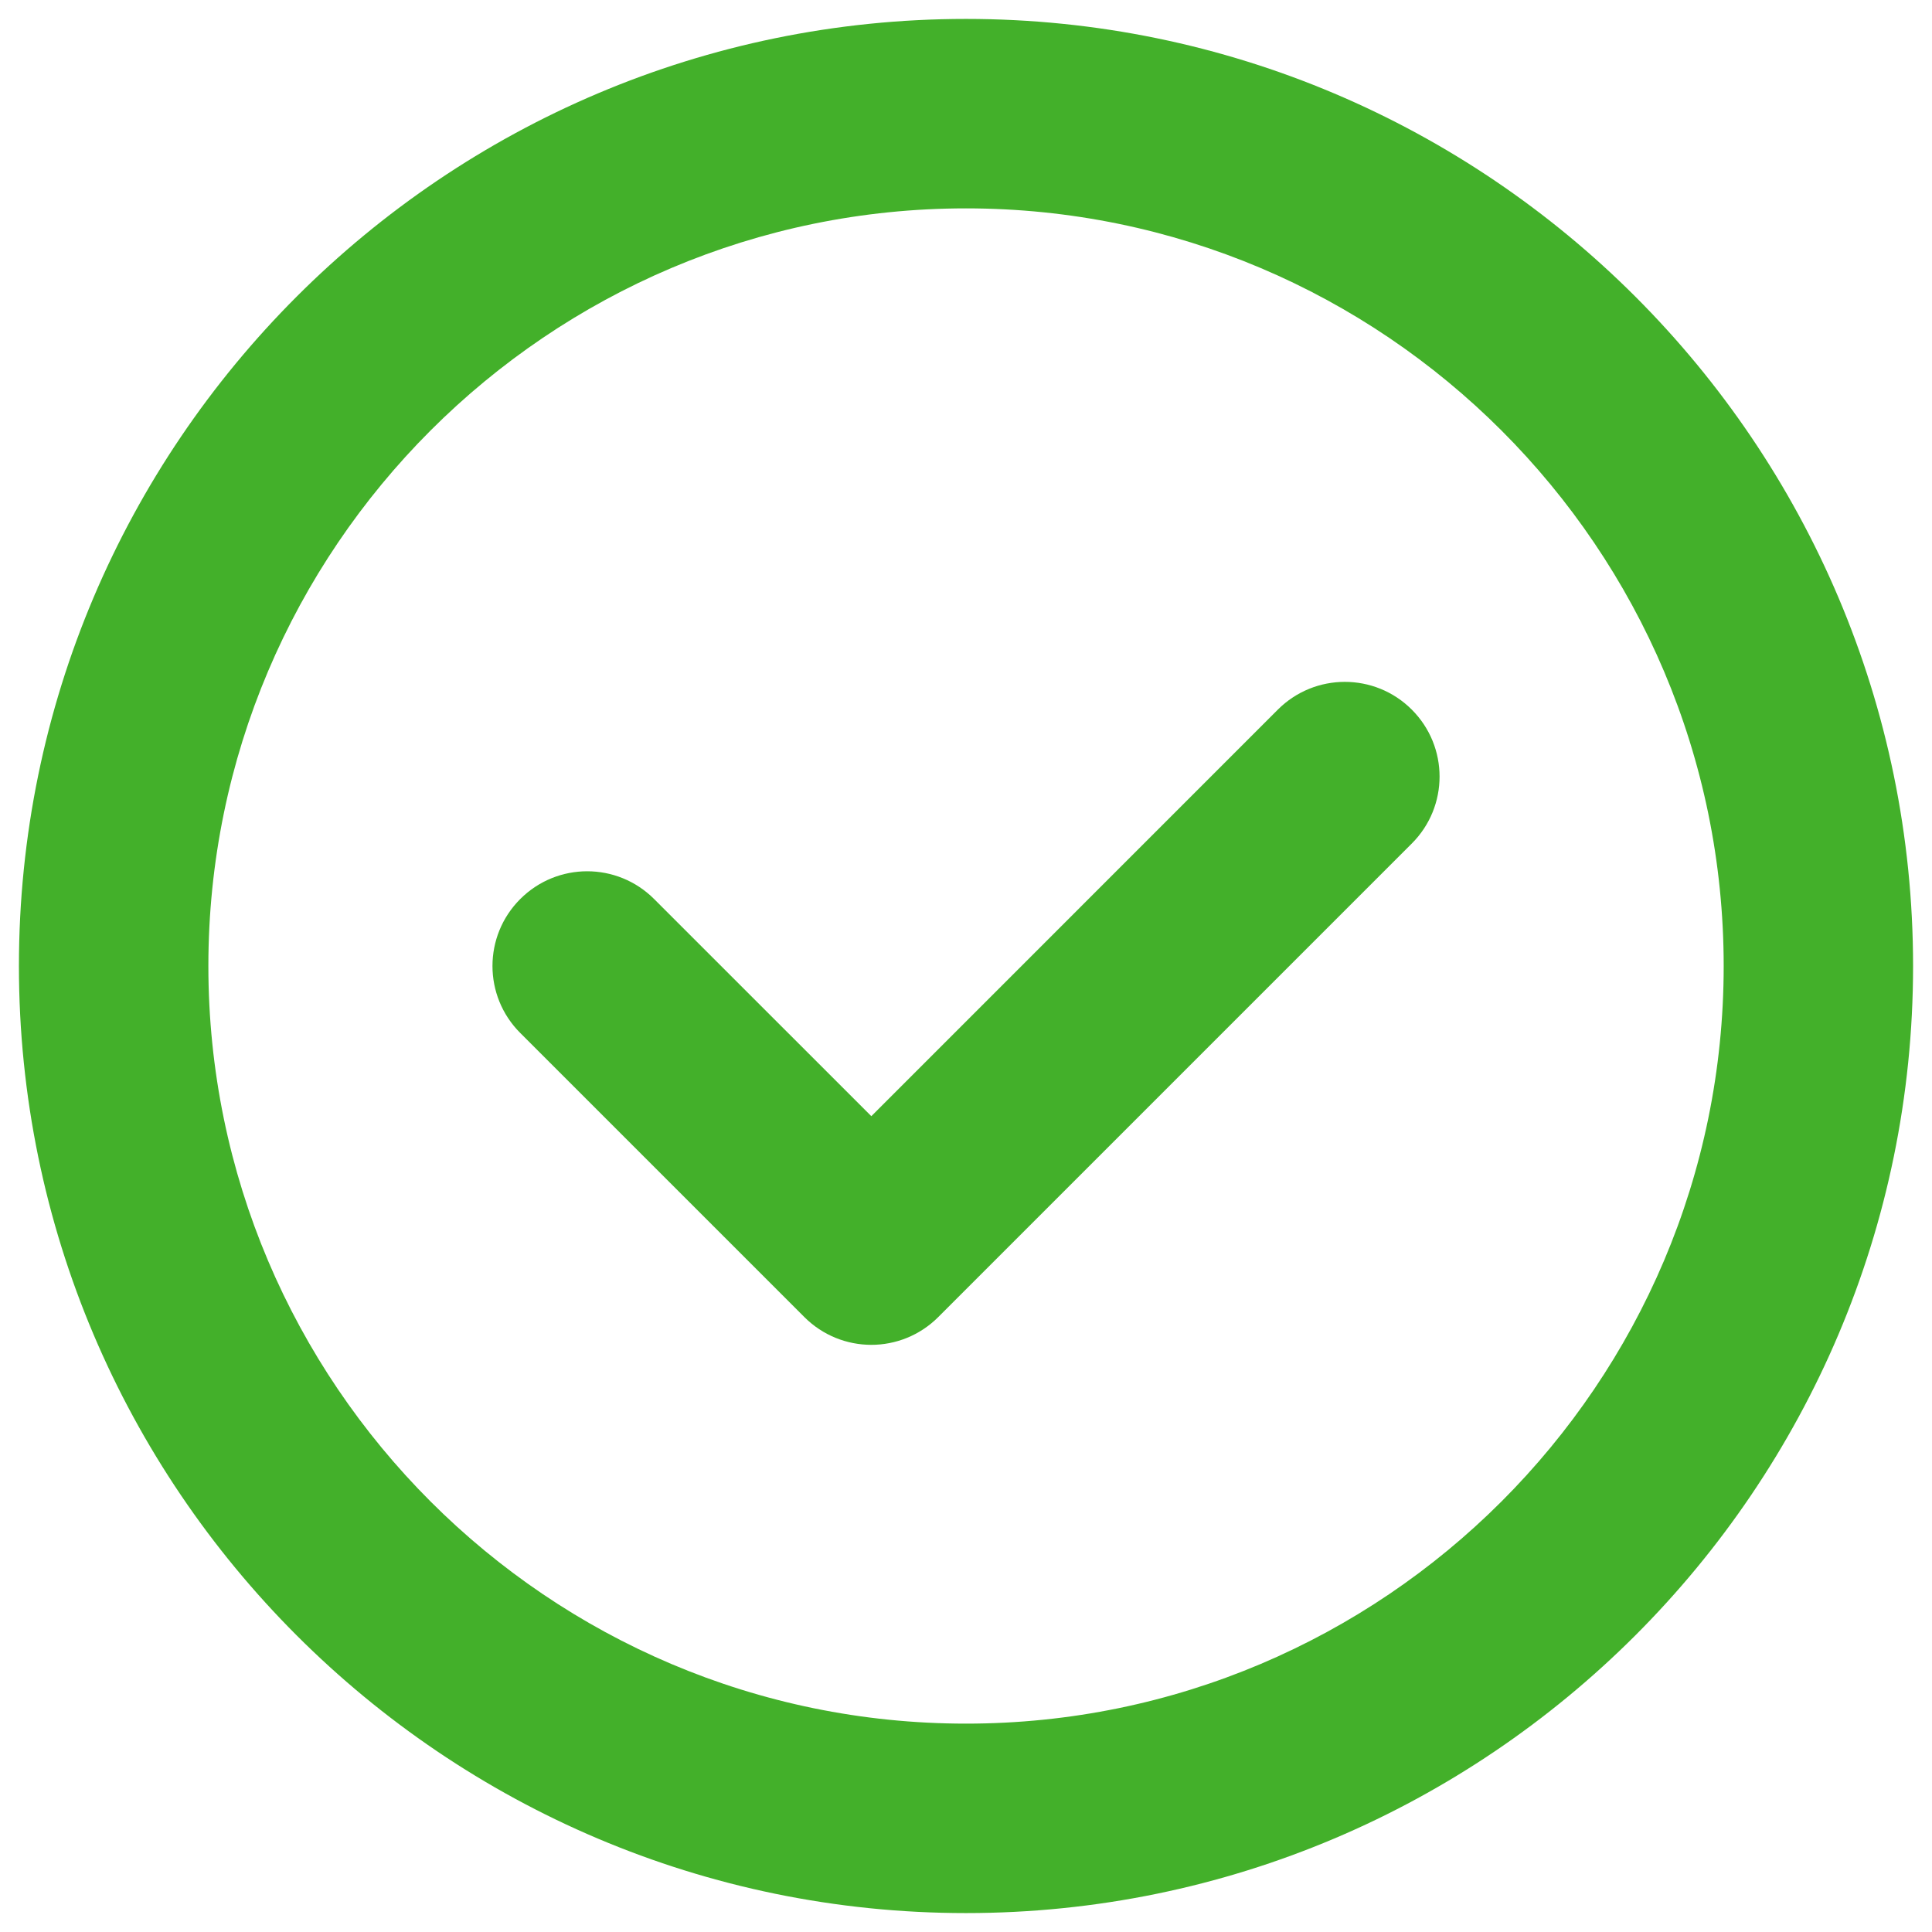 <svg xmlns="http://www.w3.org/2000/svg" width="34" height="34" viewBox="0 0 34 34" fill="none">
<path d="M24.845 12.488C25.497 13.14 25.497 14.193 24.845 14.845L16.512 23.178C16.187 23.503 15.76 23.667 15.334 23.667C14.907 23.667 14.48 23.503 14.155 23.178L9.155 18.178C8.504 17.527 8.504 16.473 9.155 15.822C9.807 15.17 10.86 15.17 11.512 15.822L15.334 19.643L22.488 12.488C23.14 11.837 24.194 11.837 24.845 12.488ZM33.667 17C33.667 26.19 26.19 33.667 17 33.667C7.81 33.667 0.333 26.19 0.333 17C0.333 7.81 7.81 0.333 17 0.333C26.19 0.333 33.667 7.81 33.667 17ZM30.334 17C30.334 9.648 24.352 3.667 17 3.667C9.649 3.667 3.667 9.648 3.667 17C3.667 24.352 9.649 30.333 17 30.333C24.352 30.333 30.334 24.352 30.334 17Z" fill="#43B02A"/>
<script xmlns=""/><script xmlns=""/></svg>